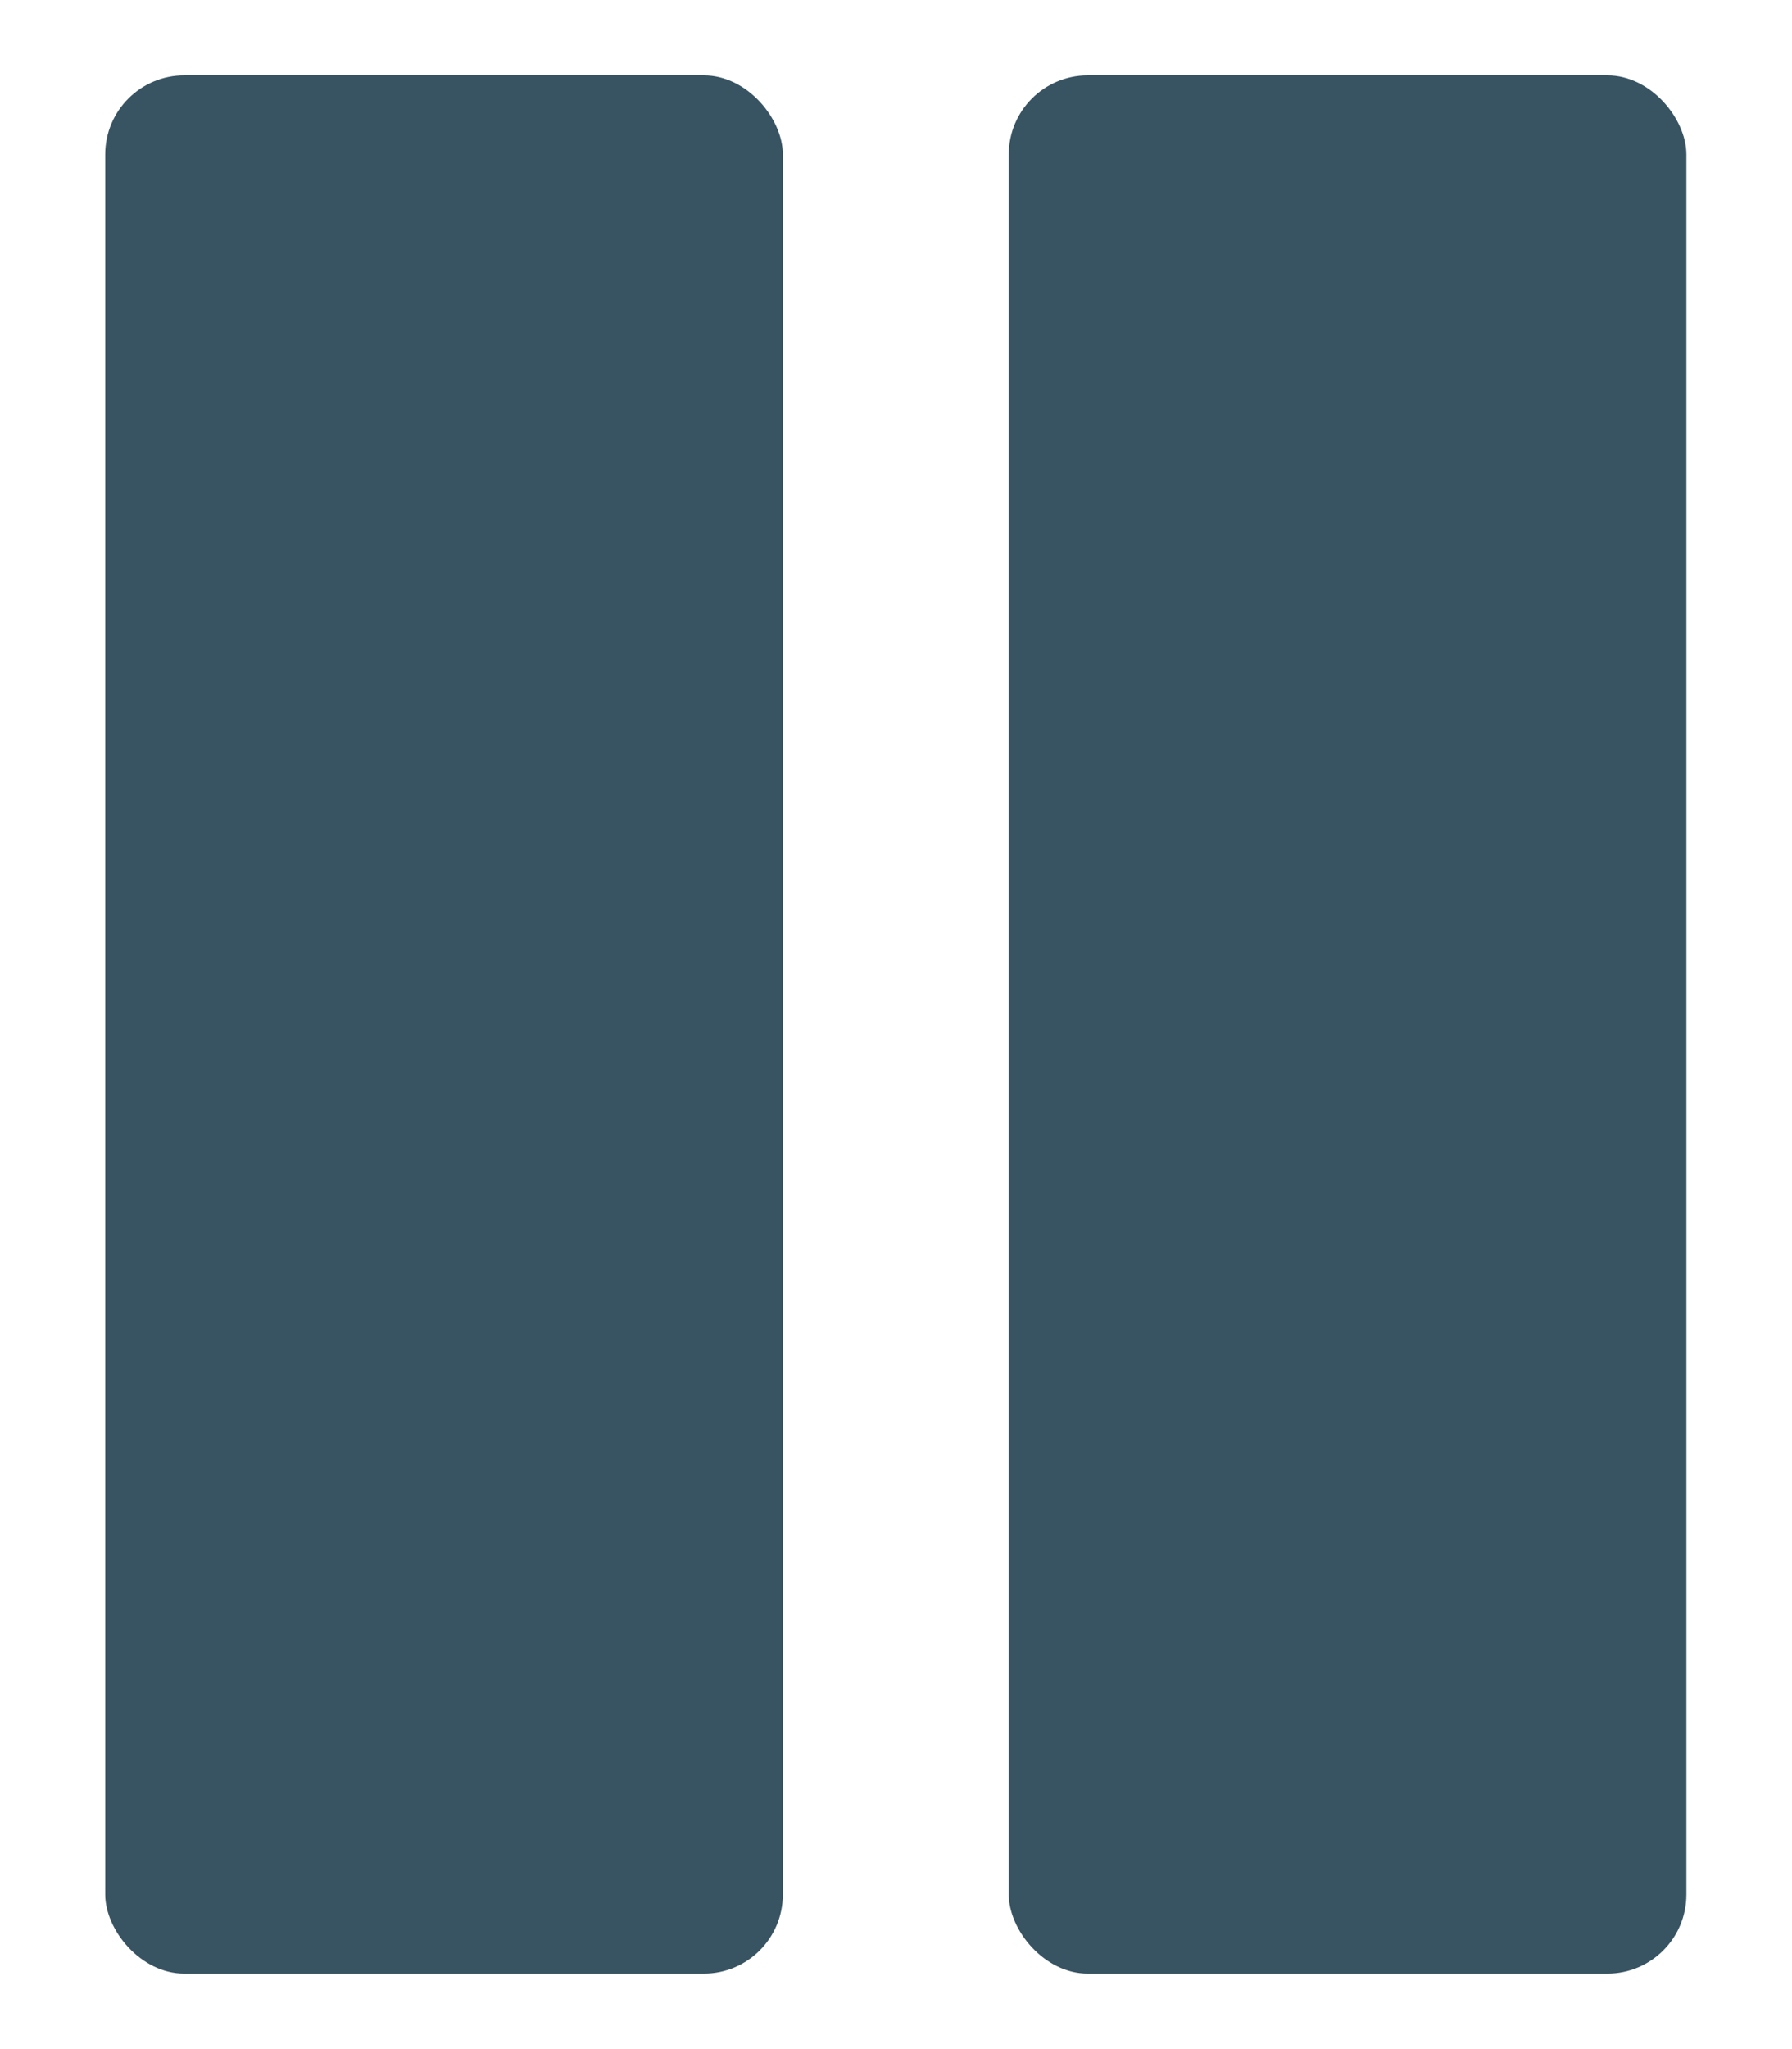 <svg width="14" height="16" fill="none" xmlns="http://www.w3.org/2000/svg"><rect x=".822" y=".588" width="5.294" height="14.823" rx=".618" fill="#385463"/><rect x="7.881" y=".588" width="5.294" height="14.823" rx=".618" fill="#385463"/></svg>